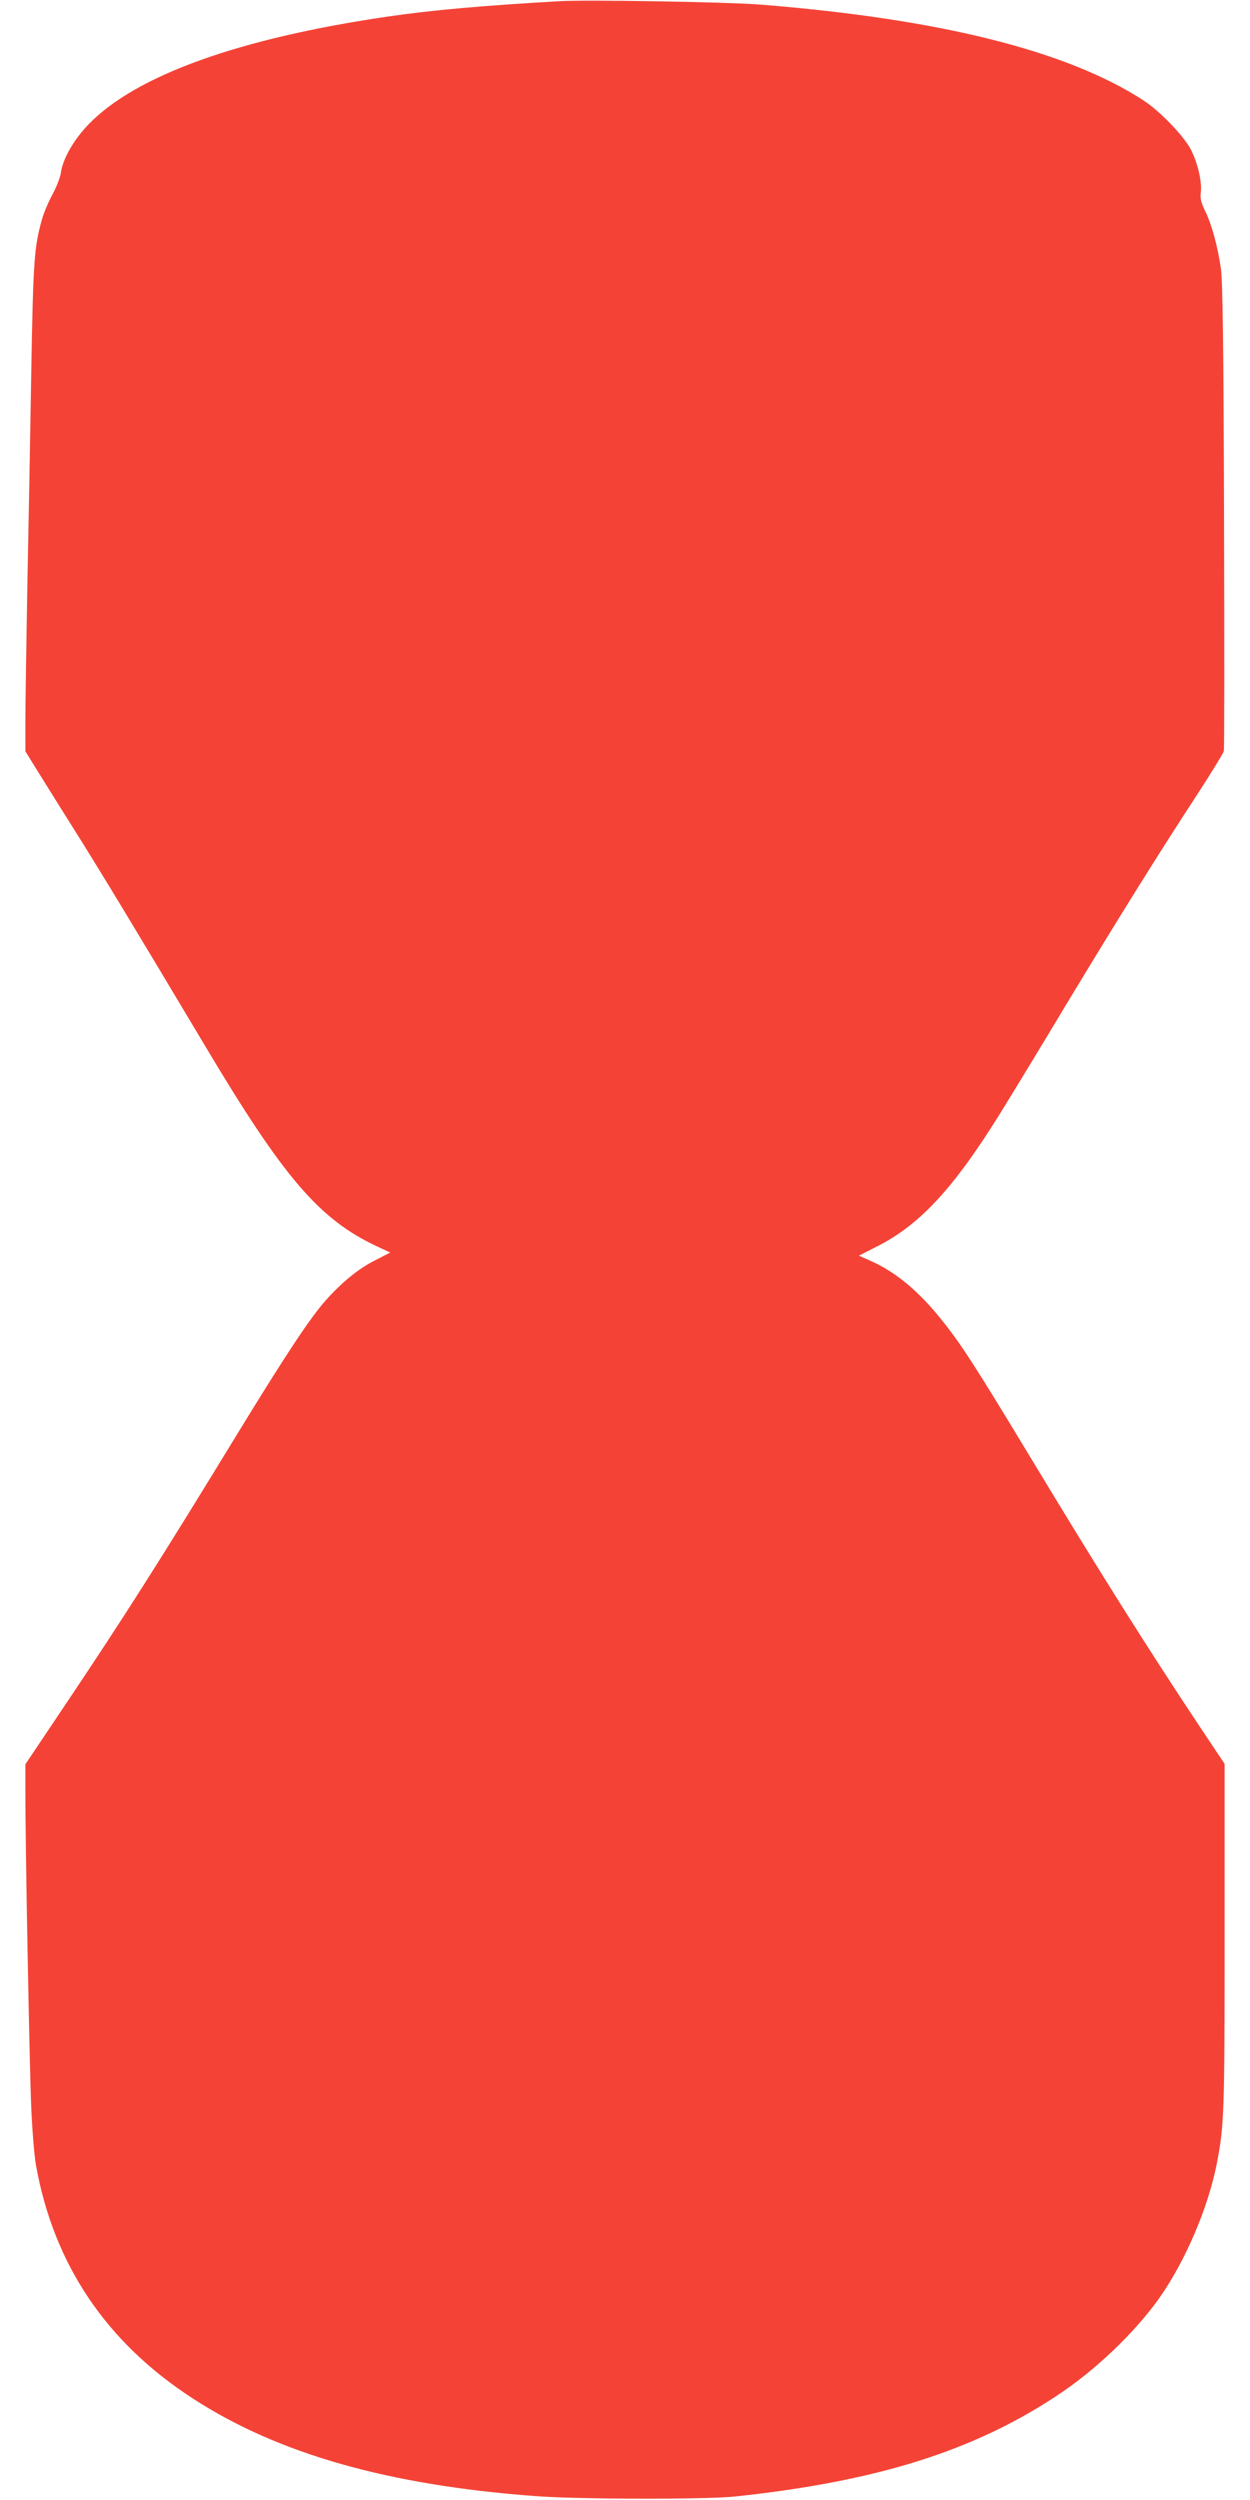 <?xml version="1.0" standalone="no"?>
<!DOCTYPE svg PUBLIC "-//W3C//DTD SVG 20010904//EN"
 "http://www.w3.org/TR/2001/REC-SVG-20010904/DTD/svg10.dtd">
<svg version="1.0" xmlns="http://www.w3.org/2000/svg"
 width="640pt" height="1280pt" viewBox="0 0 640 1280"
 preserveAspectRatio="xMidYMid meet">
<g transform="translate(0,1280) scale(0.1,-0.1)"
fill="#f44336" stroke="none">
<path d="M2865 12794 c-396 -23 -647 -45 -881 -79 -758 -111 -1286 -300 -1529
-550 -76 -78 -133 -177 -143 -248 -3 -23 -22 -73 -43 -112 -21 -38 -45 -96
-54 -128 -40 -141 -45 -211 -55 -787 -5 -311 -14 -801 -20 -1090 -5 -289 -10
-597 -10 -686 l0 -161 49 -79 c27 -43 114 -184 195 -312 144 -229 335 -545
676 -1117 403 -676 584 -887 879 -1026 l69 -32 -76 -39 c-85 -42 -174 -115
-258 -210 -82 -94 -207 -284 -451 -683 -390 -639 -579 -937 -896 -1409 l-187
-279 0 -126 c-1 -266 21 -1426 30 -1631 5 -118 16 -251 24 -295 91 -509 360
-909 806 -1197 435 -282 999 -442 1750 -498 220 -17 875 -18 1025 -2 722 77
1217 232 1646 516 194 127 396 320 522 496 134 189 252 463 297 692 38 198 40
255 40 1160 l0 887 -132 198 c-266 400 -516 798 -845 1343 -295 488 -368 603
-470 730 -116 146 -233 244 -358 301 l-67 30 88 45 c220 110 392 294 629 674
43 69 198 323 343 565 267 442 469 767 686 1099 64 99 119 189 122 200 3 12 3
554 1 1206 -2 856 -7 1207 -16 1265 -17 117 -48 229 -80 293 -21 43 -27 67
-23 95 7 57 -16 154 -51 222 -38 71 -157 195 -241 250 -390 254 -1038 417
-1956 491 -171 14 -892 26 -1035 18z"/>
</g>
</svg>
